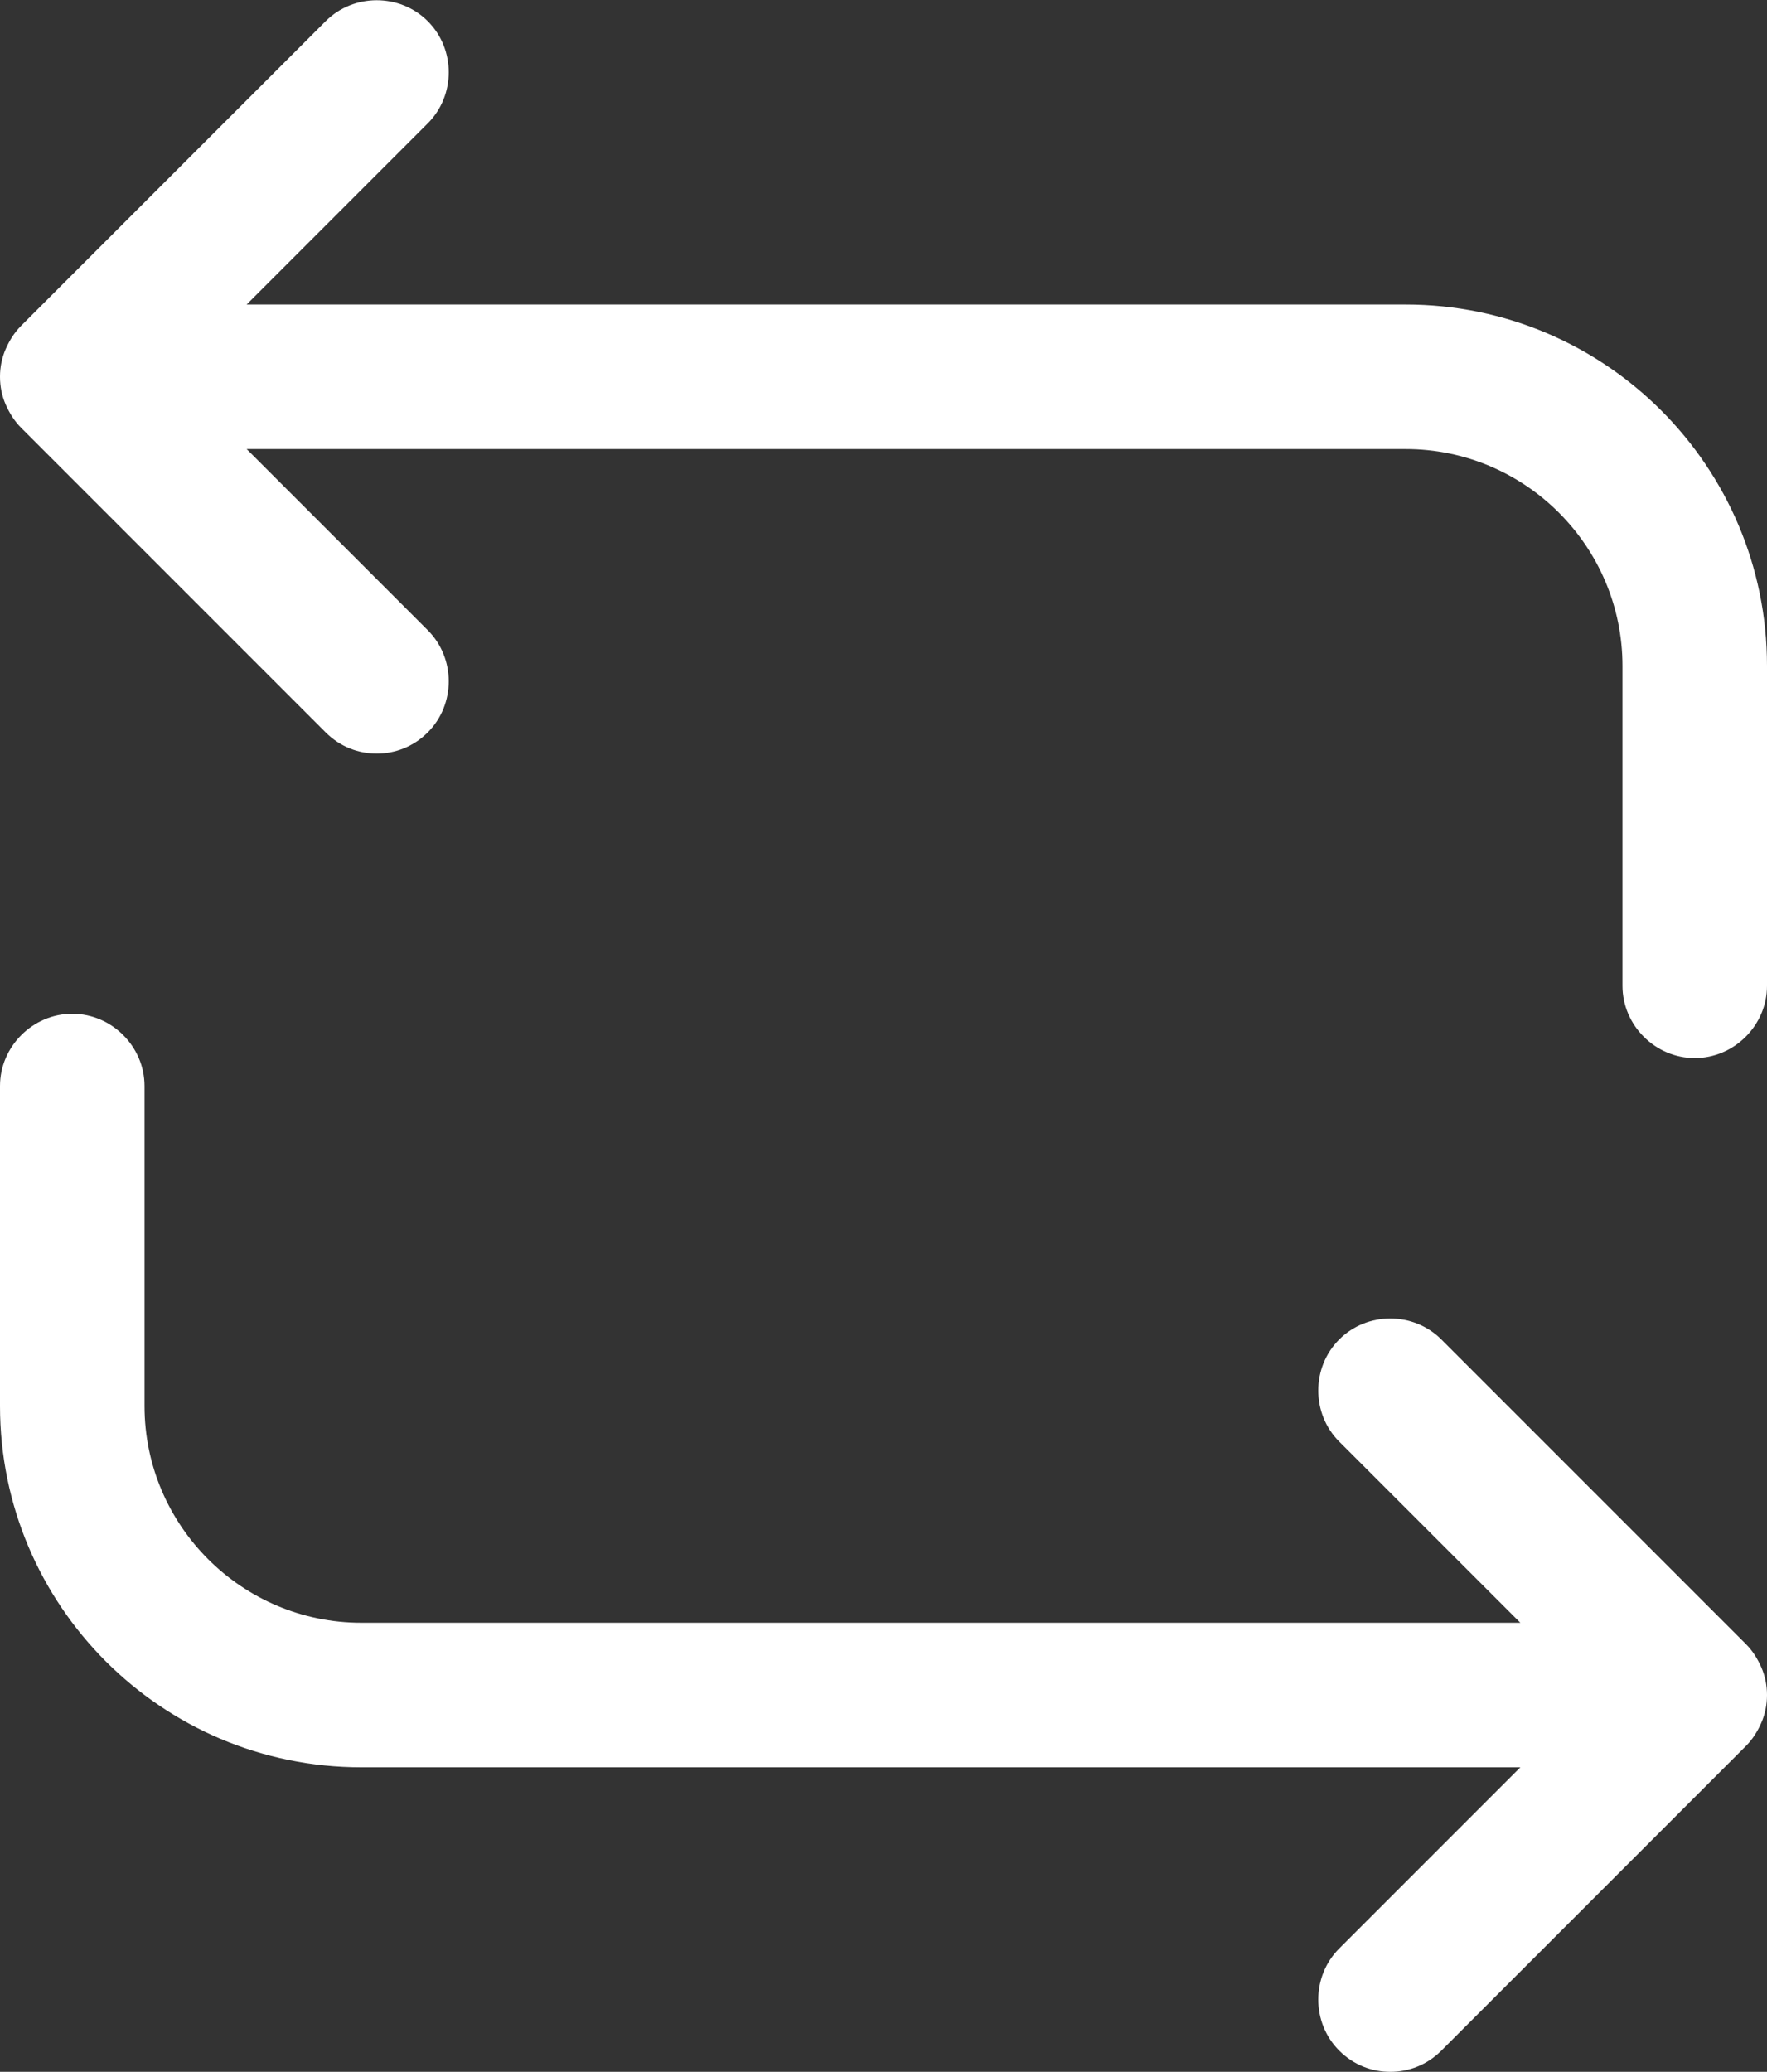 <svg xmlns="http://www.w3.org/2000/svg" fill="none" viewBox="2.83 1.35 18.34 21.5">
<rect x="2.83" y="1.35" width="18.34" height="21.5" fill="#333333" stroke="none"/>
<path d="M17.42 4.51H5.39L7.27 2.63C7.56 2.34 7.56 1.86 7.27 1.57C6.98 1.28 6.5 1.28 6.21 1.57L3.05 4.73C2.98 4.8 2.93 4.88 2.89 4.97C2.85 5.06 2.83 5.16 2.83 5.26C2.83 5.36 2.85 5.46 2.89 5.55C2.93 5.64 2.98 5.72 3.05 5.79L6.21 8.95C6.36 9.1 6.55 9.17 6.74 9.17C6.93 9.17 7.12 9.1 7.27 8.95C7.56 8.66 7.56 8.18 7.27 7.89L5.39 6.01H17.42C18.66 6.01 19.67 7.02 19.67 8.26V11.58C19.67 11.99 20.01 12.33 20.42 12.33C20.83 12.33 21.17 11.99 21.17 11.58V8.26C21.17 6.19 19.49 4.51 17.42 4.51Z" fill="white"/>
<path d="M21.17 18.94C21.17 18.84 21.15 18.74 21.11 18.65C21.07 18.56 21.02 18.48 20.95 18.41L17.79 15.25C17.5 14.96 17.02 14.96 16.73 15.25C16.44 15.54 16.44 16.02 16.73 16.31L18.61 18.19H6.58C5.34 18.19 4.33 17.18 4.33 15.94V12.62C4.33 12.21 3.99 11.87 3.58 11.87C3.17 11.87 2.83 12.21 2.83 12.62V15.94C2.83 18.01 4.51 19.69 6.58 19.69H18.61L16.73 21.57C16.44 21.86 16.44 22.34 16.73 22.63C16.88 22.78 17.07 22.85 17.26 22.85C17.45 22.85 17.64 22.78 17.79 22.63L20.95 19.47C21.02 19.4 21.07 19.32 21.11 19.23C21.15 19.14 21.17 19.04 21.17 18.94Z" fill="white"/>
</svg>